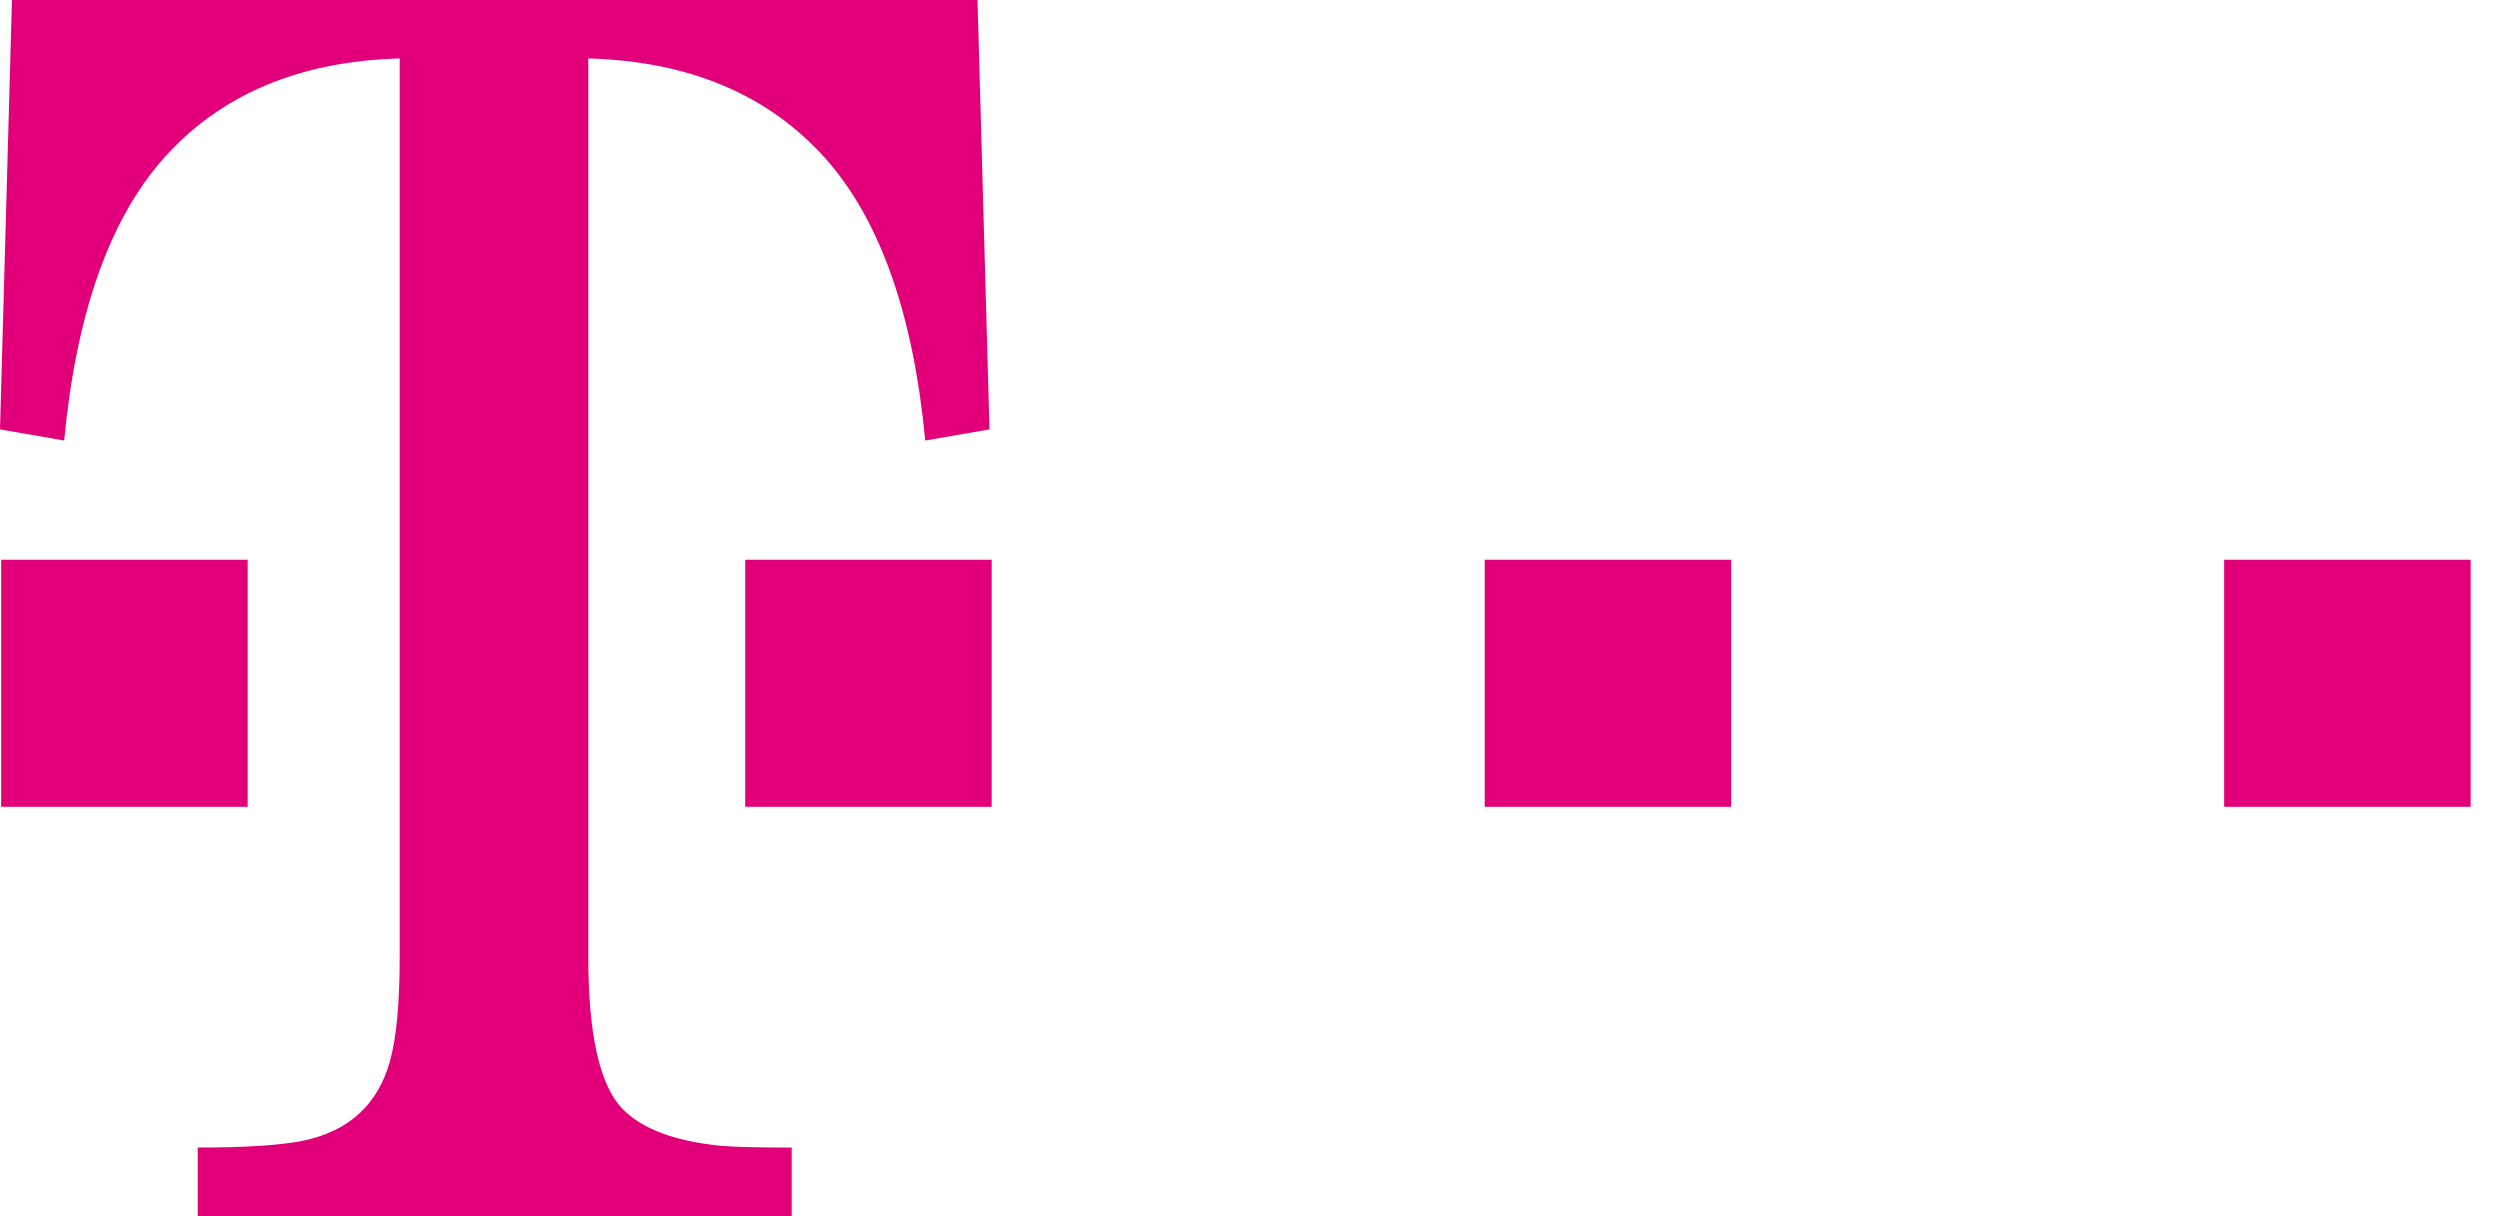 <?xml version="1.0" encoding="UTF-8"?>
<svg xmlns="http://www.w3.org/2000/svg" width="74" height="36" viewBox="0 0 74 36" fill="none">
  <g clip-path="url(#clip0_3444_22052)">
    <path d="M65.835 16.568H73.131V23.882H65.835V16.568ZM43.947 16.568H51.242V23.882H43.947V16.568ZM22.058 16.568H29.354V23.882H22.058V16.568ZM17.413 28.304C17.413 30.624 17.751 32.131 18.429 32.825C19.002 33.417 19.979 33.781 21.349 33.917C21.755 33.951 22.451 33.967 23.434 33.967V36H5.854V33.967C7.266 33.967 8.306 33.9 8.979 33.764C10.341 33.477 11.2 32.681 11.552 31.376C11.737 30.7 11.831 29.676 11.831 28.304V1.729C8.848 1.813 6.515 2.803 4.83 4.701C3.23 6.516 2.255 9.295 1.9 13.039L0 12.71L0.354 0H28.934L29.289 12.71L27.387 13.039C27.033 9.295 26.049 6.516 24.443 4.701C22.75 2.803 20.406 1.813 17.413 1.729V28.304ZM0.035 16.568H7.331V23.882H0.035V16.568Z" fill="#E2007A"></path>
  </g>
  <defs>
    <clipPath id="clip0_3444_22052">
      <rect width="73.131" height="36" fill="white"></rect>
    </clipPath>
  </defs>
</svg>
